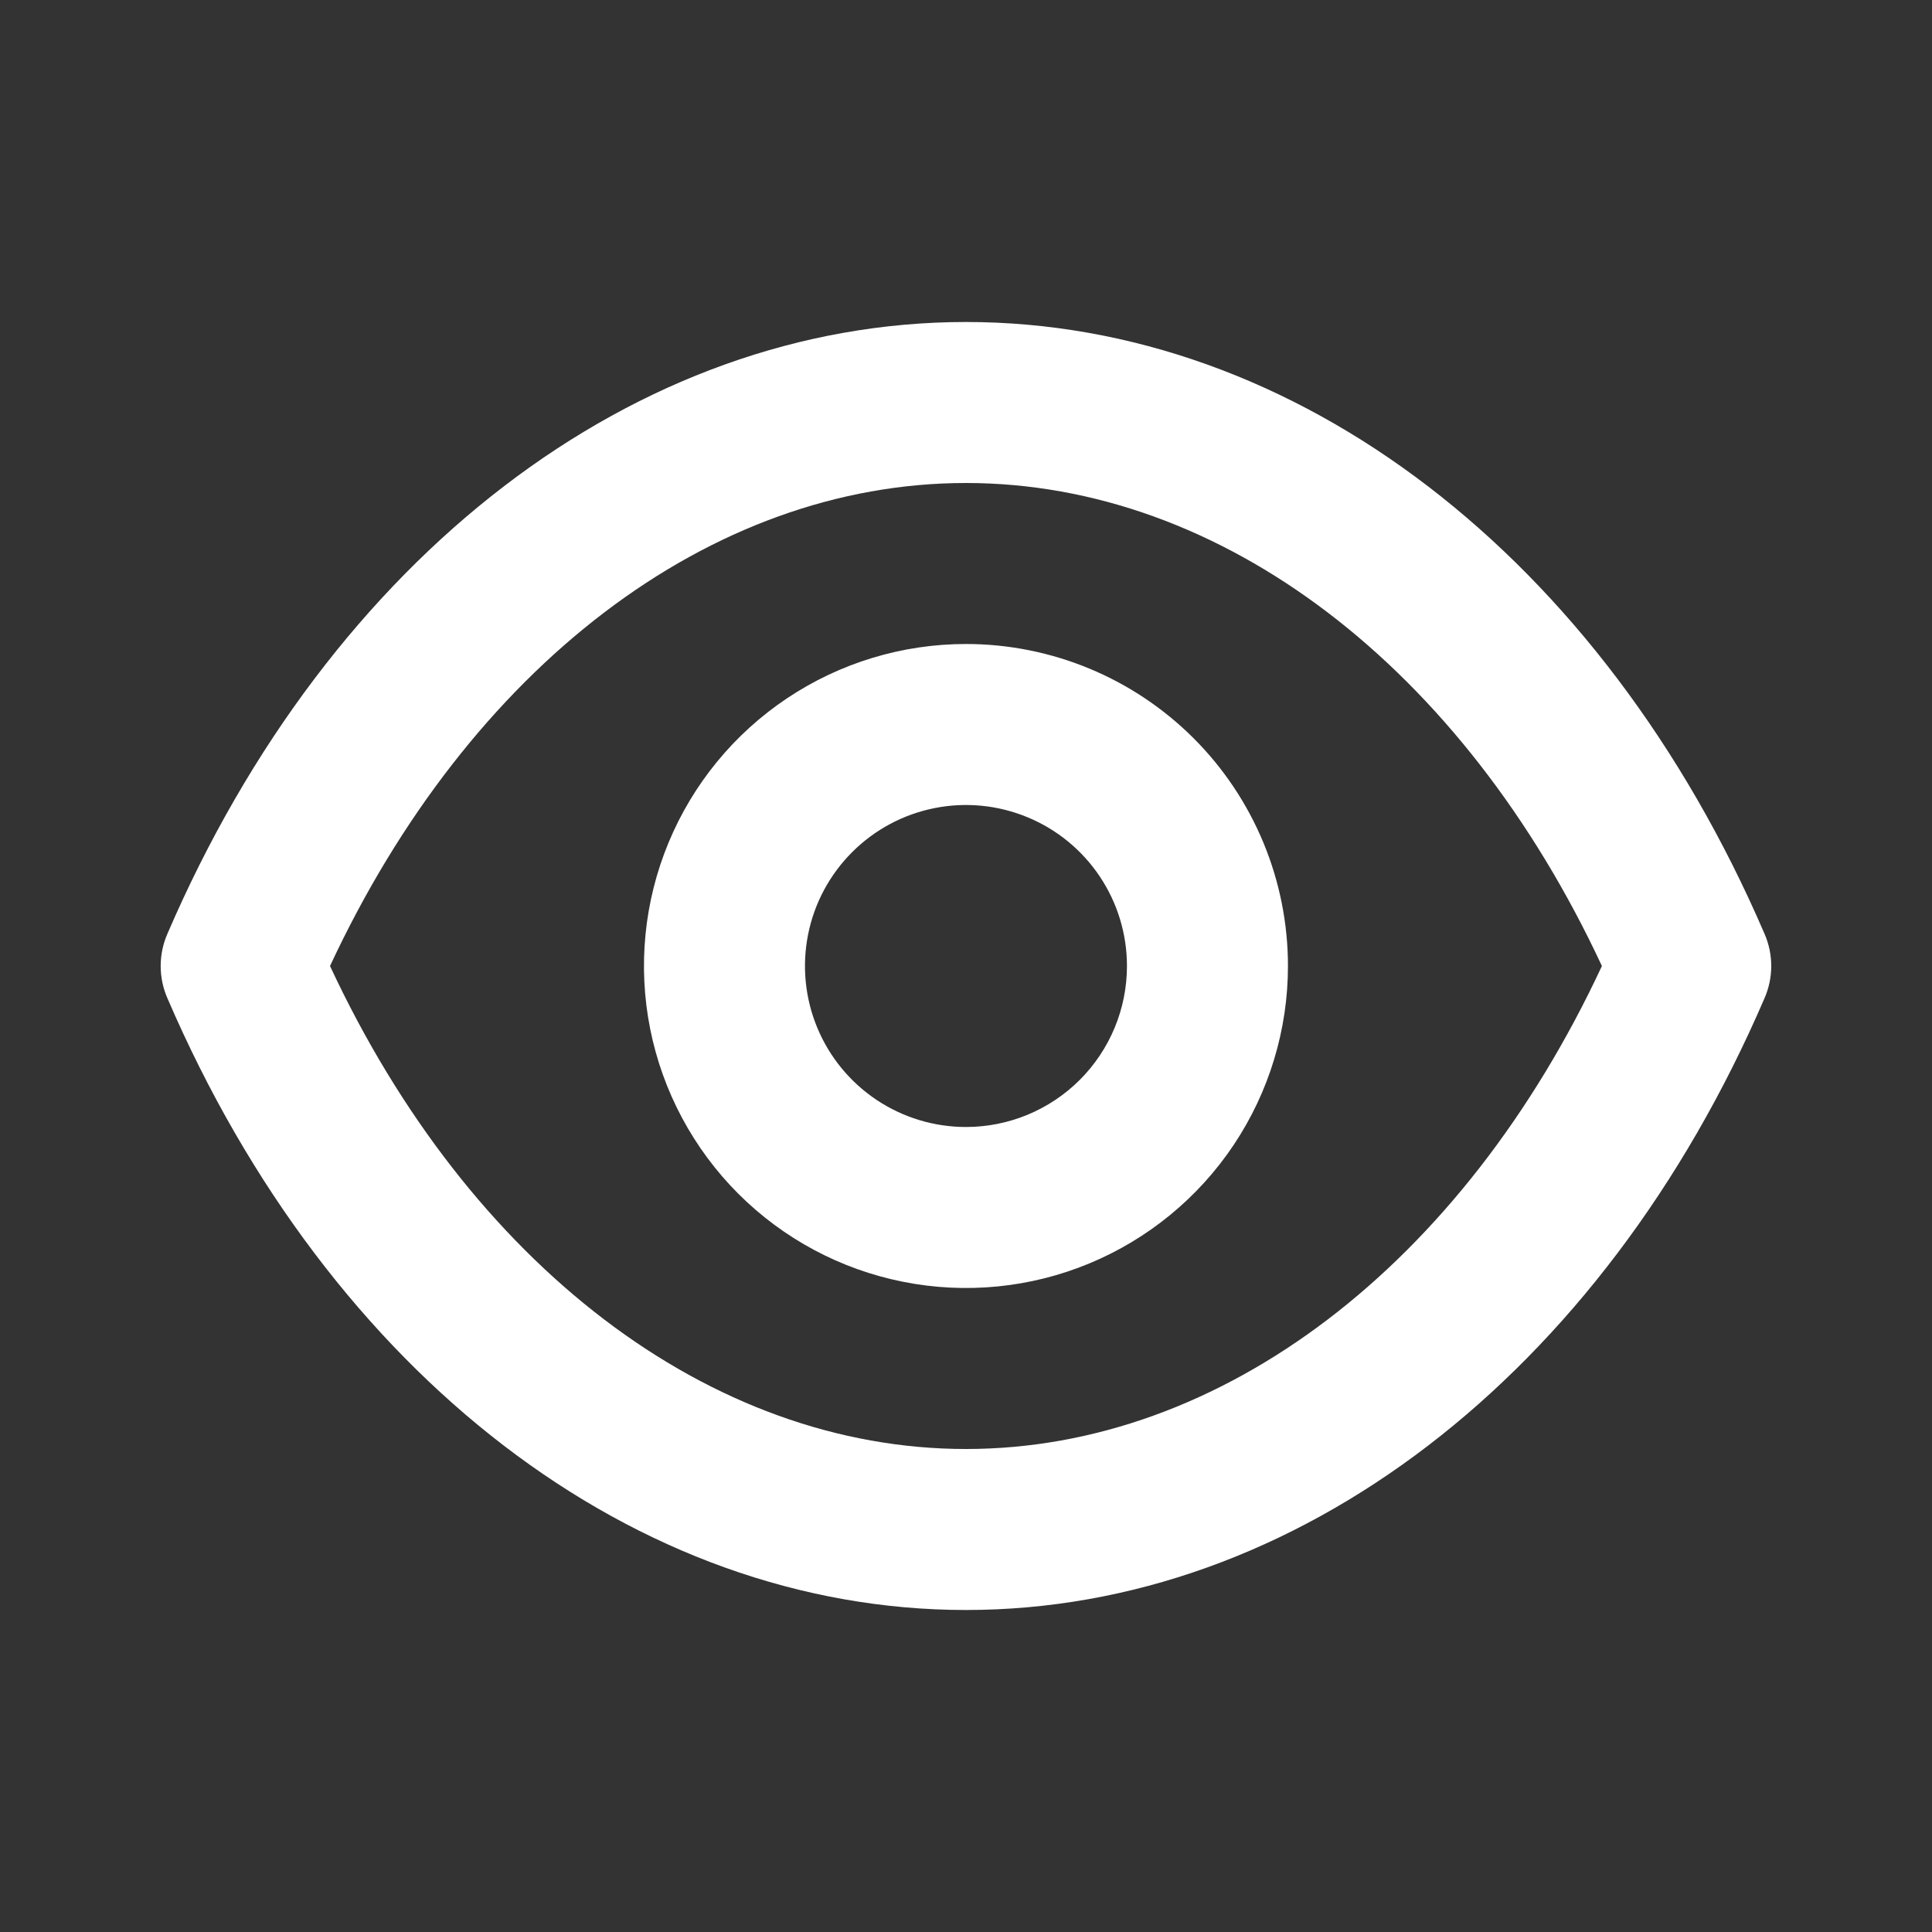 <svg width="48" height="48" viewBox="0 0 48 48" fill="none" xmlns="http://www.w3.org/2000/svg">
<rect x="0" y="0" width="48" height="48" fill="#333333" stroke="none"/>
<path d="M43.839 23.2C39.799 13.82 32.199 8 23.999 8C15.799 8 8.199 13.82 4.159 23.2C4.049 23.452 3.992 23.725 3.992 24C3.992 24.275 4.049 24.548 4.159 24.8C8.199 34.18 15.799 40 23.999 40C32.199 40 39.799 34.18 43.839 24.8C43.949 24.548 44.006 24.275 44.006 24C44.006 23.725 43.949 23.452 43.839 23.2ZM23.999 36C17.639 36 11.659 31.42 8.199 24C11.659 16.58 17.639 12 23.999 12C30.359 12 36.339 16.58 39.799 24C36.339 31.42 30.359 36 23.999 36ZM23.999 16C22.417 16 20.87 16.469 19.555 17.348C18.239 18.227 17.214 19.477 16.608 20.939C16.003 22.4 15.844 24.009 16.153 25.561C16.462 27.113 17.224 28.538 18.342 29.657C19.461 30.776 20.887 31.538 22.438 31.846C23.99 32.155 25.599 31.997 27.061 31.391C28.522 30.785 29.772 29.76 30.651 28.445C31.53 27.129 31.999 25.582 31.999 24C31.999 21.878 31.156 19.843 29.656 18.343C28.156 16.843 26.121 16 23.999 16ZM23.999 28C23.208 28 22.435 27.765 21.777 27.326C21.119 26.886 20.606 26.262 20.304 25.531C20.001 24.8 19.922 23.996 20.076 23.22C20.23 22.444 20.611 21.731 21.171 21.172C21.73 20.612 22.443 20.231 23.219 20.077C23.995 19.922 24.799 20.002 25.53 20.305C26.261 20.607 26.886 21.12 27.325 21.778C27.765 22.436 27.999 23.209 27.999 24C27.999 25.061 27.578 26.078 26.828 26.828C26.077 27.579 25.06 28 23.999 28Z" fill="white"/>
</svg>
